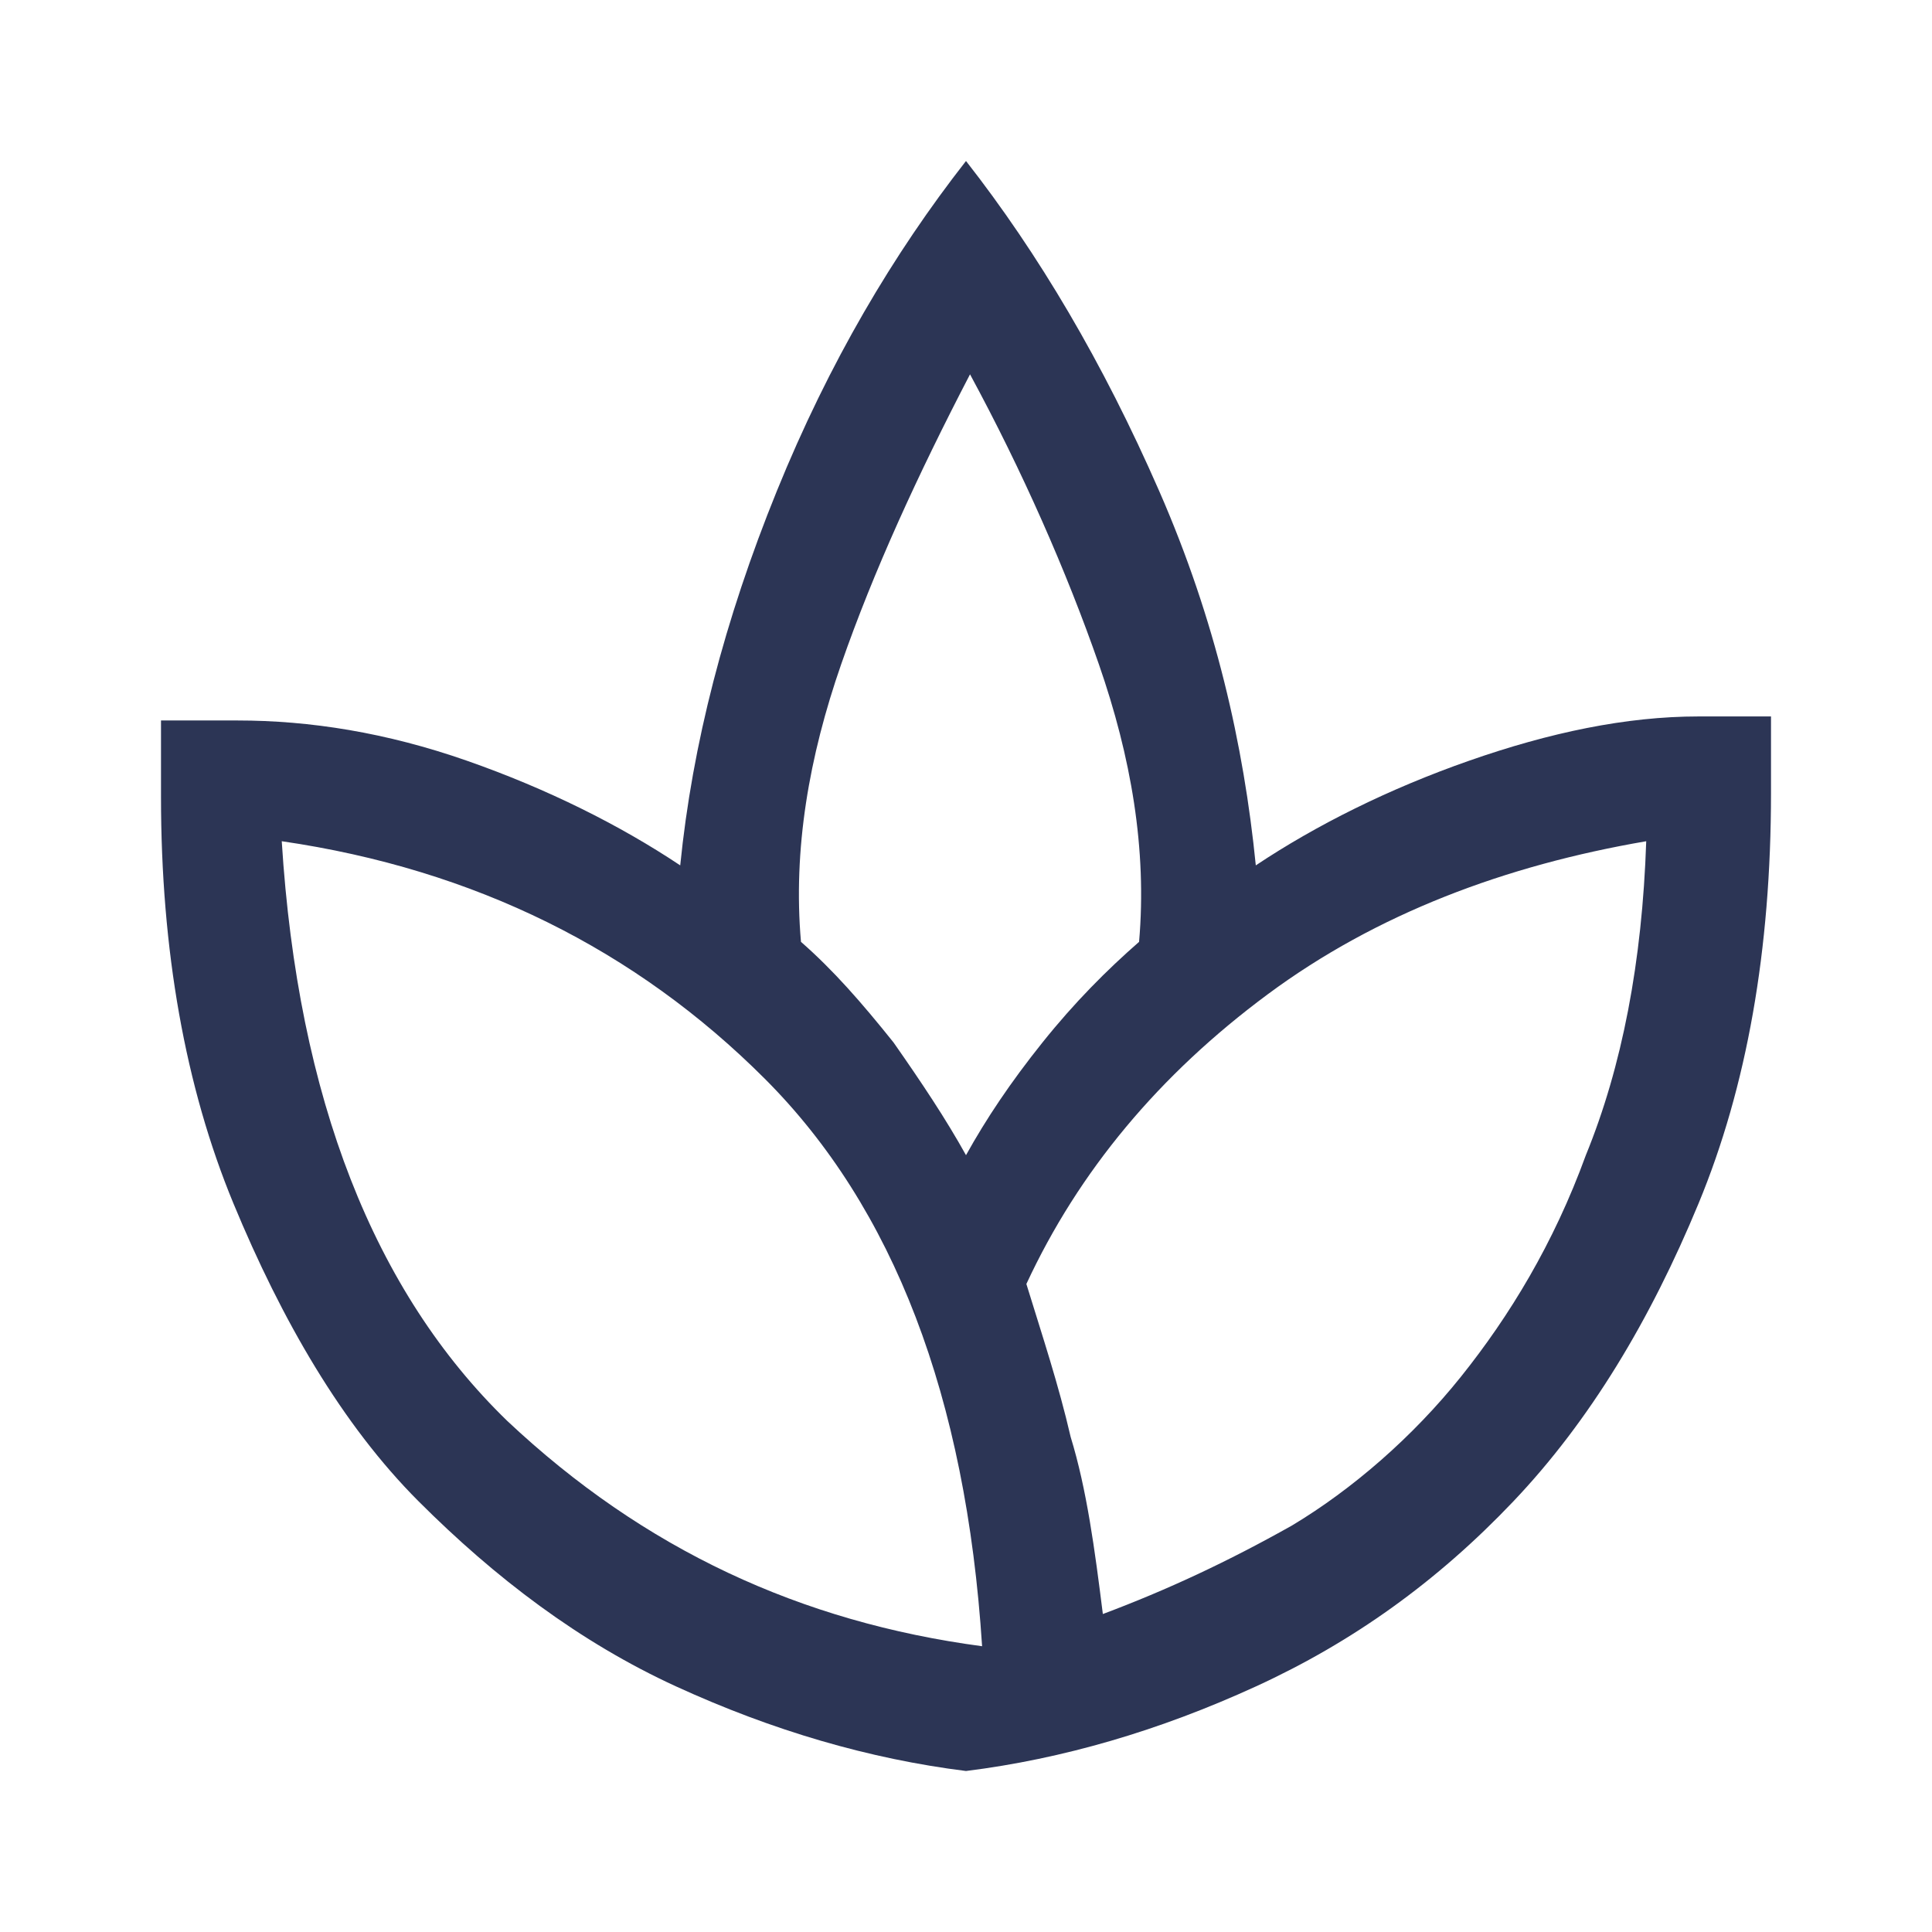 <?xml version="1.0" encoding="utf-8"?>
<!-- Generator: Adobe Illustrator 27.7.0, SVG Export Plug-In . SVG Version: 6.00 Build 0)  -->
<svg version="1.1" id="Calque_1" xmlns="http://www.w3.org/2000/svg" xmlns:xlink="http://www.w3.org/1999/xlink" x="0px" y="0px"
	 width="48px" height="48px" viewBox="0 0 48 48" style="enable-background:new 0 0 48 48;" xml:space="preserve">
<style type="text/css">
	.st0{fill:#2C3555;}
</style>
<path class="st0" d="M24,44c-2.4-0.3-4.8-1-7.2-2.1s-4.5-2.7-6.4-4.6S7,32.8,5.8,29.9S4,23.6,4,19.8v-1.9h1.9c1.8,0,3.7,0.3,5.7,1
	s3.8,1.6,5.3,2.6c0.3-3,1.1-6.1,2.4-9.3S22.2,6.3,24,4c1.8,2.3,3.4,5,4.8,8.2s2.1,6.3,2.4,9.3c1.5-1,3.3-1.9,5.3-2.6
	s3.9-1.1,5.7-1.1H44v1.9c0,3.9-0.6,7.3-1.8,10.2s-2.7,5.4-4.6,7.4c-1.9,2-4,3.5-6.4,4.6C28.8,43,26.4,43.7,24,44z M24.4,40.9
	C24,34.7,22.2,30,19,26.8s-7.2-5.2-12-5.9c0.4,6.4,2.3,11.2,5.6,14.4C16,38.5,19.9,40.3,24.4,40.9z M24,28.7
	c0.5-0.9,1.1-1.8,1.9-2.8s1.6-1.8,2.4-2.5c0.2-2.3-0.2-4.6-1-6.9s-1.9-4.8-3.2-7.2c-1.3,2.5-2.4,4.9-3.2,7.2c-0.8,2.3-1.2,4.6-1,6.9
	c0.8,0.7,1.5,1.5,2.3,2.5C22.9,26.9,23.5,27.8,24,28.7z M27.4,40.1c1.6-0.6,3.1-1.3,4.7-2.2c1.5-0.9,3-2.2,4.2-3.7s2.3-3.3,3.1-5.5
	c0.9-2.2,1.4-4.8,1.5-7.8c-3.5,0.6-6.7,1.8-9.4,3.8s-4.7,4.4-6,7.2c0.4,1.3,0.8,2.5,1.1,3.8C27,37,27.2,38.5,27.4,40.1z"/>
</svg>
